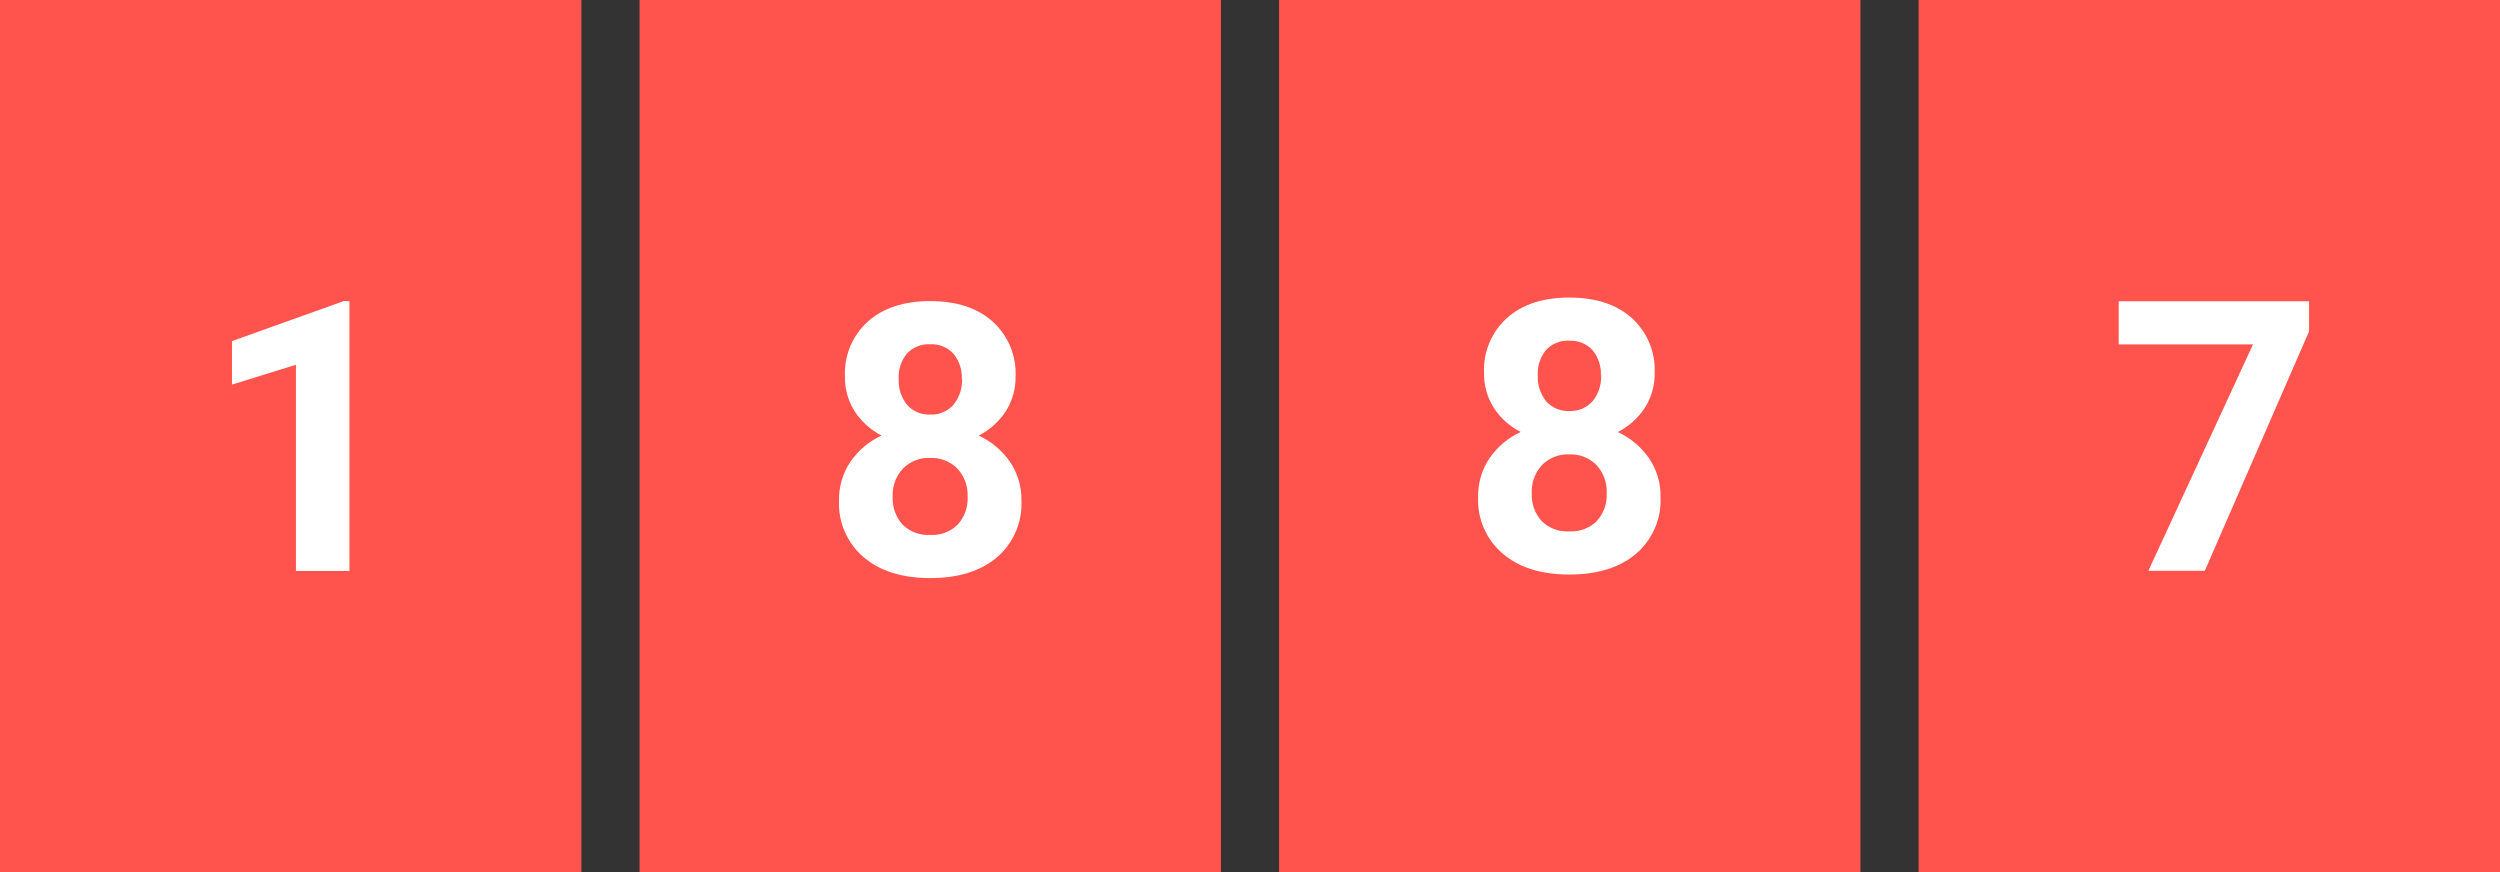 <svg id="ed8Ewc1jQxq1" xmlns="http://www.w3.org/2000/svg" xmlns:xlink="http://www.w3.org/1999/xlink" viewBox="0 0 430 150" shape-rendering="geometricPrecision" text-rendering="geometricPrecision" style="background-color:transparent">
<rect x="0" y="0" width="430" height="150" fill="#333333" stroke="none"/>
<style><![CDATA[
#ed8Ewc1jQxq12_to {animation: ed8Ewc1jQxq12_to__to 3500ms linear infinite alternate forwards}@keyframes ed8Ewc1jQxq12_to__to { 0% {transform: translate(269.924px,150.305px)} 71.429% {transform: translate(269.924px,150.305px);animation-timing-function: cubic-bezier(0.42,0,1,1)} 85.714% {transform: translate(269.924px,0.305px)} 100% {transform: translate(269.924px,0.305px)}} #ed8Ewc1jQxq15_to {animation: ed8Ewc1jQxq15_to__to 3500ms linear infinite alternate forwards}@keyframes ed8Ewc1jQxq15_to__to { 0% {transform: translate(380.744px,300.015px)} 14.286% {transform: translate(380.744px,300.015px);animation-timing-function: cubic-bezier(0.42,0,1,1)} 28.571% {transform: translate(380.744px,150.015px);animation-timing-function: cubic-bezier(0.42,0,1,1)} 42.857% {transform: translate(380.744px,150.015px);animation-timing-function: cubic-bezier(0.42,0,1,1)} 57.143% {transform: translate(380.744px,0.015px);animation-timing-function: cubic-bezier(0.42,0,1,1)} 71.429% {transform: translate(380.744px,0.015px);animation-timing-function: cubic-bezier(0.42,0,1,1)} 85.714% {transform: translate(380.744px,-149.985px)} 100% {transform: translate(380.744px,-149.985px)}}
]]></style>
<rect width="100" height="150" rx="0" ry="0" fill="#ff534e" stroke-width="0"/><rect width="100" height="150" rx="0" ry="0" transform="translate(220 0)" fill="#ff534e" stroke-width="0"/><rect width="100" height="150" rx="0" ry="0" transform="translate(220-150)" fill="#ff534e" stroke-width="0"/><rect width="100" height="150" rx="0" ry="0" transform="translate(330-150)" fill="#ff534e" stroke-width="0"/><rect width="100" height="150" rx="0" ry="0" transform="translate(330-300)" fill="#ff534e" stroke-width="0"/><rect width="100" height="150" rx="0" ry="0" transform="translate(330-450)" fill="#ff534e" stroke-width="0"/><rect width="100" height="150" rx="0" ry="0" transform="translate(330 0)" fill="#ff534e" stroke-width="0"/><path d="M60.09,73.21h-9.2v-35.47l-11,3.41v-7.48l19.2-6.88h1Zm0,0h-9.2v-35.47l-11,3.41v-7.48l19.2-6.88h1Z" transform="translate(.01 25)" fill="#fff"/><rect width="100" height="150" rx="0" ry="0" transform="translate(110 0)" fill="#ff534e" stroke-width="0"/><path d="M64.68,39.14c.04,2.123-.548,4.21-1.69,6-1.16,1.771-2.763,3.209-4.65,4.17c2.145.994,3.991,2.536,5.35,4.47c1.347,1.971,2.046,4.313,2,6.7.172,3.726-1.376,7.324-4.2,9.76Q57.26,73.82,50,73.82t-11.46-3.6c-2.833-2.423-4.393-6.016-4.23-9.74-.046-2.393.653-4.741,2-6.72c1.344-1.935,3.18-3.475,5.32-4.46-1.884-.958-3.481-2.397-4.63-4.17-1.131-1.794-1.711-3.88-1.67-6-.158-3.578,1.29-7.041,3.95-9.44Q43.22,26.18,50,26.18t10.71,3.49c2.675,2.402,4.132,5.878,3.97,9.47ZM56.43,59.81c.08-1.772-.55-3.503-1.75-4.81-1.231-1.246-2.929-1.918-4.68-1.85-1.761-.077-3.472.595-4.71,1.85-1.212,1.319-1.843,3.071-1.75,4.86-.081,1.758.538,3.476,1.72,4.78c1.262,1.227,2.983,1.866,4.74,1.76c1.742.098,3.446-.536,4.7-1.75c1.202-1.316,1.825-3.06,1.73-4.84Zm-1-20.22c.079-1.577-.431-3.127-1.43-4.35-1.023-1.115-2.489-1.716-4-1.64-1.502-.083-2.965.498-4,1.59-1.012,1.231-1.523,2.799-1.43,4.39-.07,1.597.437,3.166,1.43,4.42c1.006,1.143,2.479,1.765,4,1.69c1.521.075,2.994-.547,4-1.69c1.004-1.246,1.529-2.81,1.48-4.41Zm9.2-.45c.04,2.123-.548,4.21-1.69,6-1.16,1.771-2.763,3.209-4.65,4.17c2.145.994,3.991,2.536,5.35,4.47c1.347,1.971,2.046,4.313,2,6.7.172,3.726-1.376,7.324-4.2,9.76Q57.26,73.82,50,73.82t-11.46-3.6c-2.833-2.423-4.393-6.016-4.23-9.74-.046-2.393.653-4.741,2-6.72c1.344-1.935,3.18-3.475,5.32-4.46-1.884-.958-3.481-2.397-4.63-4.17-1.131-1.794-1.711-3.88-1.67-6-.158-3.578,1.29-7.041,3.95-9.44Q43.22,26.18,50,26.18t10.71,3.49c2.675,2.402,4.132,5.878,3.97,9.47Zm-8.2,20.67c.08-1.772-.55-3.503-1.75-4.81-1.231-1.246-2.929-1.918-4.68-1.85-1.761-.077-3.472.595-4.71,1.85-1.212,1.319-1.843,3.071-1.75,4.86-.081,1.758.538,3.476,1.72,4.78c1.262,1.227,2.983,1.866,4.74,1.76c1.742.098,3.446-.536,4.7-1.75c1.202-1.316,1.825-3.06,1.73-4.84Zm-1-20.22c.079-1.577-.431-3.127-1.43-4.35-1.023-1.115-2.489-1.716-4-1.64-1.502-.083-2.965.498-4,1.59-1.012,1.231-1.523,2.799-1.43,4.39-.07,1.597.437,3.166,1.43,4.42c1.006,1.143,2.479,1.765,4,1.69c1.521.075,2.994-.547,4-1.69c1.004-1.246,1.529-2.81,1.48-4.41Z" transform="translate(109.999 25.61)" fill="#fff"/><g id="ed8Ewc1jQxq12_to" transform="translate(269.924,150.305)"><g transform="translate(-269.924,-150.305)"><path d="M56.3,54.74c-2.205,2.274-5.243,3.549-8.41,3.53-3.749.15-7.365-1.4-9.84-4.22q-3.69-4.22-3.69-11.38c-.028-2.908.659-5.779,2-8.36c1.256-2.459,3.184-4.512,5.56-5.92c2.423-1.423,5.19-2.156,8-2.12c2.882-.049,5.715.747,8.15,2.29c2.448,1.611,4.373,3.901,5.54,6.59c1.362,3.099,2.044,6.455,2,9.84v3.41q0,11.59-5.76,18.21t-16.31,7.08h-2.26v-7.69h2q12.04-.52,13.02-11.26Zm-6.15-3.5c1.372.041,2.721-.359,3.85-1.14c1.027-.711,1.864-1.662,2.44-2.77v-3.79q0-4.68-1.78-7.26c-1.033-1.636-2.845-2.614-4.78-2.58-1.851.003-3.571.959-4.55,2.53-1.243,1.878-1.866,4.099-1.78,6.35-.092,2.208.517,4.389,1.74,6.23c1.101,1.59,2.938,2.507,4.87,2.43Zm6.15,3.5c-2.205,2.274-5.243,3.549-8.41,3.53-3.749.15-7.365-1.4-9.84-4.22q-3.69-4.22-3.69-11.38c-.028-2.908.659-5.779,2-8.36c1.256-2.459,3.184-4.512,5.56-5.92c2.423-1.423,5.19-2.156,8-2.12c2.882-.049,5.715.747,8.15,2.29c2.448,1.611,4.373,3.901,5.54,6.59c1.362,3.099,2.044,6.455,2,9.84v3.41q0,11.59-5.76,18.21t-16.31,7.08h-2.26v-7.69h2q12.04-.52,13.02-11.26Zm-6.15-3.5c1.372.041,2.721-.359,3.85-1.14c1.027-.711,1.864-1.662,2.44-2.77v-3.79q0-4.68-1.78-7.26c-1.033-1.636-2.845-2.614-4.78-2.58-1.851.003-3.571.959-4.55,2.53-1.243,1.878-1.866,4.099-1.78,6.35-.092,2.208.517,4.389,1.74,6.23c1.101,1.59,2.938,2.507,4.87,2.43Z" transform="translate(220.014 175.74)" fill="#fff"/><path d="M64.68,39.14c.04,2.123-.548,4.21-1.69,6-1.16,1.771-2.763,3.209-4.65,4.17c2.145.994,3.991,2.536,5.35,4.47c1.347,1.971,2.046,4.313,2,6.7.172,3.726-1.376,7.324-4.2,9.76Q57.26,73.82,50,73.82t-11.46-3.6c-2.833-2.423-4.393-6.016-4.23-9.74-.046-2.393.653-4.741,2-6.72c1.344-1.935,3.18-3.475,5.32-4.46-1.884-.958-3.481-2.397-4.63-4.17-1.131-1.794-1.711-3.88-1.67-6-.158-3.578,1.29-7.041,3.95-9.44Q43.22,26.18,50,26.18t10.71,3.49c2.675,2.402,4.132,5.878,3.97,9.47ZM56.43,59.81c.08-1.772-.55-3.503-1.75-4.81-1.231-1.246-2.929-1.918-4.68-1.85-1.761-.077-3.472.595-4.71,1.85-1.212,1.319-1.843,3.071-1.75,4.86-.081,1.758.538,3.476,1.72,4.78c1.262,1.227,2.983,1.866,4.74,1.76c1.742.098,3.446-.536,4.7-1.75c1.202-1.316,1.825-3.06,1.73-4.84Zm-1-20.22c.079-1.577-.431-3.127-1.43-4.35-1.023-1.115-2.489-1.716-4-1.64-1.502-.083-2.965.498-4,1.59-1.012,1.231-1.523,2.799-1.43,4.39-.07,1.597.437,3.166,1.43,4.42c1.006,1.143,2.479,1.765,4,1.69c1.521.075,2.994-.547,4-1.69c1.004-1.246,1.529-2.81,1.48-4.41Zm9.2-.45c.04,2.123-.548,4.21-1.69,6-1.16,1.771-2.763,3.209-4.65,4.17c2.145.994,3.991,2.536,5.35,4.47c1.347,1.971,2.046,4.313,2,6.7.172,3.726-1.376,7.324-4.2,9.76Q57.26,73.82,50,73.82t-11.46-3.6c-2.833-2.423-4.393-6.016-4.23-9.74-.046-2.393.653-4.741,2-6.72c1.344-1.935,3.18-3.475,5.32-4.46-1.884-.958-3.481-2.397-4.63-4.17-1.131-1.794-1.711-3.88-1.67-6-.158-3.578,1.29-7.041,3.95-9.44Q43.22,26.18,50,26.18t10.71,3.49c2.675,2.402,4.132,5.878,3.97,9.47Zm-8.2,20.67c.08-1.772-.55-3.503-1.75-4.81-1.231-1.246-2.929-1.918-4.68-1.85-1.761-.077-3.472.595-4.71,1.85-1.212,1.319-1.843,3.071-1.75,4.86-.081,1.758.538,3.476,1.72,4.78c1.262,1.227,2.983,1.866,4.74,1.76c1.742.098,3.446-.536,4.7-1.75c1.202-1.316,1.825-3.06,1.73-4.84Zm-1-20.22c.079-1.577-.431-3.127-1.43-4.35-1.023-1.115-2.489-1.716-4-1.64-1.502-.083-2.965.498-4,1.59-1.012,1.231-1.523,2.799-1.43,4.39-.07,1.597.437,3.166,1.43,4.42c1.006,1.143,2.479,1.765,4,1.69c1.521.075,2.994-.547,4-1.69c1.004-1.246,1.529-2.81,1.48-4.41Z" transform="translate(219.924 25)" fill="#fff"/></g></g><g id="ed8Ewc1jQxq15_to" transform="translate(380.744,300.015)"><g transform="translate(-380.744,149.985)"><path d="M56.3,54.74c-2.205,2.274-5.243,3.549-8.41,3.53-3.749.15-7.365-1.4-9.84-4.22q-3.69-4.22-3.69-11.38c-.028-2.908.659-5.779,2-8.36c1.256-2.459,3.184-4.512,5.56-5.92c2.423-1.423,5.19-2.156,8-2.12c2.882-.049,5.715.747,8.15,2.29c2.448,1.611,4.373,3.901,5.54,6.59c1.362,3.099,2.044,6.455,2,9.84v3.41q0,11.59-5.76,18.21t-16.31,7.08h-2.26v-7.69h2q12.04-.52,13.02-11.26Zm-6.15-3.5c1.372.041,2.721-.359,3.85-1.14c1.027-.711,1.864-1.662,2.44-2.77v-3.79q0-4.68-1.78-7.26c-1.033-1.636-2.845-2.614-4.78-2.58-1.851.003-3.571.959-4.55,2.53-1.243,1.878-1.866,4.099-1.78,6.35-.092,2.208.517,4.389,1.74,6.23c1.101,1.59,2.938,2.507,4.87,2.43Zm6.15,3.5c-2.205,2.274-5.243,3.549-8.41,3.53-3.749.15-7.365-1.4-9.84-4.22q-3.69-4.22-3.69-11.38c-.028-2.908.659-5.779,2-8.36c1.256-2.459,3.184-4.512,5.56-5.92c2.423-1.423,5.19-2.156,8-2.12c2.882-.049,5.715.747,8.15,2.29c2.448,1.611,4.373,3.901,5.54,6.59c1.362,3.099,2.044,6.455,2,9.84v3.41q0,11.59-5.76,18.21t-16.31,7.08h-2.26v-7.69h2q12.04-.52,13.02-11.26Zm-6.15-3.5c1.372.041,2.721-.359,3.85-1.14c1.027-.711,1.864-1.662,2.44-2.77v-3.79q0-4.68-1.78-7.26c-1.033-1.636-2.845-2.614-4.78-2.58-1.851.003-3.571.959-4.55,2.53-1.243,1.878-1.866,4.099-1.78,6.35-.092,2.208.517,4.389,1.74,6.23c1.101,1.59,2.938,2.507,4.87,2.43Z" transform="translate(330.058-124.979)" fill="#fff"/><path d="M65.67,54q0,9.62-4,14.71t-11.67,5.11q-7.58,0-11.59-5t-4.08-14.33v-8.49q0-9.71,4-14.74t11.61-5q7.58,0,11.59,5t4.11,14.31Zm-9.2-9.38q0-5.77-1.58-8.4c-1.011-1.72-2.898-2.731-4.89-2.62-1.937-.12-3.781.843-4.79,2.5q-1.54,2.5-1.64,7.83v11.28q0,5.67,1.54,8.43c.979,1.823,2.936,2.904,5,2.76c2.0.135,3.898-.897,4.87-2.65q1.5-2.65,1.56-8.1ZM65.67,54q0,9.62-4,14.71t-11.67,5.11q-7.58,0-11.59-5t-4.08-14.33v-8.49q0-9.71,4-14.74t11.61-5q7.58,0,11.59,5t4.11,14.31Zm-9.2-9.38q0-5.77-1.58-8.4c-1.011-1.72-2.898-2.731-4.89-2.62-1.937-.12-3.781.843-4.79,2.5q-1.54,2.5-1.64,7.83v11.28q0,5.67,1.54,8.43c.979,1.823,2.936,2.904,5,2.76c2.0.135,3.898-.897,4.87-2.65q1.5-2.65,1.56-8.1Z" transform="translate(330 24.39)" fill="#fff"/><path d="M64.68,39.14c.04,2.123-.548,4.21-1.69,6-1.16,1.771-2.763,3.209-4.65,4.17c2.145.994,3.991,2.536,5.35,4.47c1.347,1.971,2.046,4.313,2,6.7.172,3.726-1.376,7.324-4.2,9.76Q57.26,73.82,50,73.82t-11.46-3.6c-2.833-2.423-4.393-6.016-4.23-9.74-.046-2.393.653-4.741,2-6.72c1.344-1.935,3.18-3.475,5.32-4.46-1.884-.958-3.481-2.397-4.63-4.17-1.131-1.794-1.711-3.88-1.67-6-.158-3.578,1.29-7.041,3.95-9.44Q43.22,26.18,50,26.18t10.71,3.49c2.675,2.402,4.132,5.878,3.97,9.47ZM56.43,59.81c.08-1.772-.55-3.503-1.75-4.81-1.231-1.246-2.929-1.918-4.68-1.85-1.761-.077-3.472.595-4.71,1.85-1.212,1.319-1.843,3.071-1.75,4.86-.081,1.758.538,3.476,1.72,4.78c1.262,1.227,2.983,1.866,4.74,1.76c1.742.098,3.446-.536,4.7-1.75c1.202-1.316,1.825-3.06,1.73-4.84Zm-1-20.22c.079-1.577-.431-3.127-1.43-4.35-1.023-1.115-2.489-1.716-4-1.64-1.502-.083-2.965.498-4,1.59-1.012,1.231-1.523,2.799-1.43,4.39-.07,1.597.437,3.166,1.43,4.42c1.006,1.143,2.479,1.765,4,1.69c1.521.075,2.994-.547,4-1.69c1.004-1.246,1.529-2.81,1.48-4.41Zm9.2-.45c.04,2.123-.548,4.21-1.69,6-1.16,1.771-2.763,3.209-4.65,4.17c2.145.994,3.991,2.536,5.35,4.47c1.347,1.971,2.046,4.313,2,6.7.172,3.726-1.376,7.324-4.2,9.76Q57.26,73.82,50,73.82t-11.46-3.6c-2.833-2.423-4.393-6.016-4.23-9.74-.046-2.393.653-4.741,2-6.72c1.344-1.935,3.18-3.475,5.32-4.46-1.884-.958-3.481-2.397-4.63-4.17-1.131-1.794-1.711-3.88-1.67-6-.158-3.578,1.29-7.041,3.95-9.44Q43.22,26.18,50,26.18t10.71,3.49c2.675,2.402,4.132,5.878,3.97,9.47Zm-8.2,20.67c.08-1.772-.55-3.503-1.75-4.81-1.231-1.246-2.929-1.918-4.68-1.85-1.761-.077-3.472.595-4.71,1.85-1.212,1.319-1.843,3.071-1.75,4.86-.081,1.758.538,3.476,1.72,4.78c1.262,1.227,2.983,1.866,4.74,1.76c1.742.098,3.446-.536,4.7-1.75c1.202-1.316,1.825-3.06,1.73-4.84Zm-1-20.22c.079-1.577-.431-3.127-1.43-4.35-1.023-1.115-2.489-1.716-4-1.64-1.502-.083-2.965.498-4,1.59-1.012,1.231-1.523,2.799-1.43,4.39-.07,1.597.437,3.166,1.43,4.42c1.006,1.143,2.479,1.765,4,1.69c1.521.075,2.994-.547,4-1.69c1.004-1.246,1.529-2.81,1.48-4.41Z" transform="translate(330.119-275)" fill="#fff"/><path d="M66.37,32L48.44,73.18h-9.71l18-38.94h-23.1v-7.42h32.74Zm0,0L48.44,73.18h-9.71l18-38.94h-23.1v-7.42h32.74Z" transform="translate(330.787-425)" fill="#fff"/></g></g></svg>
